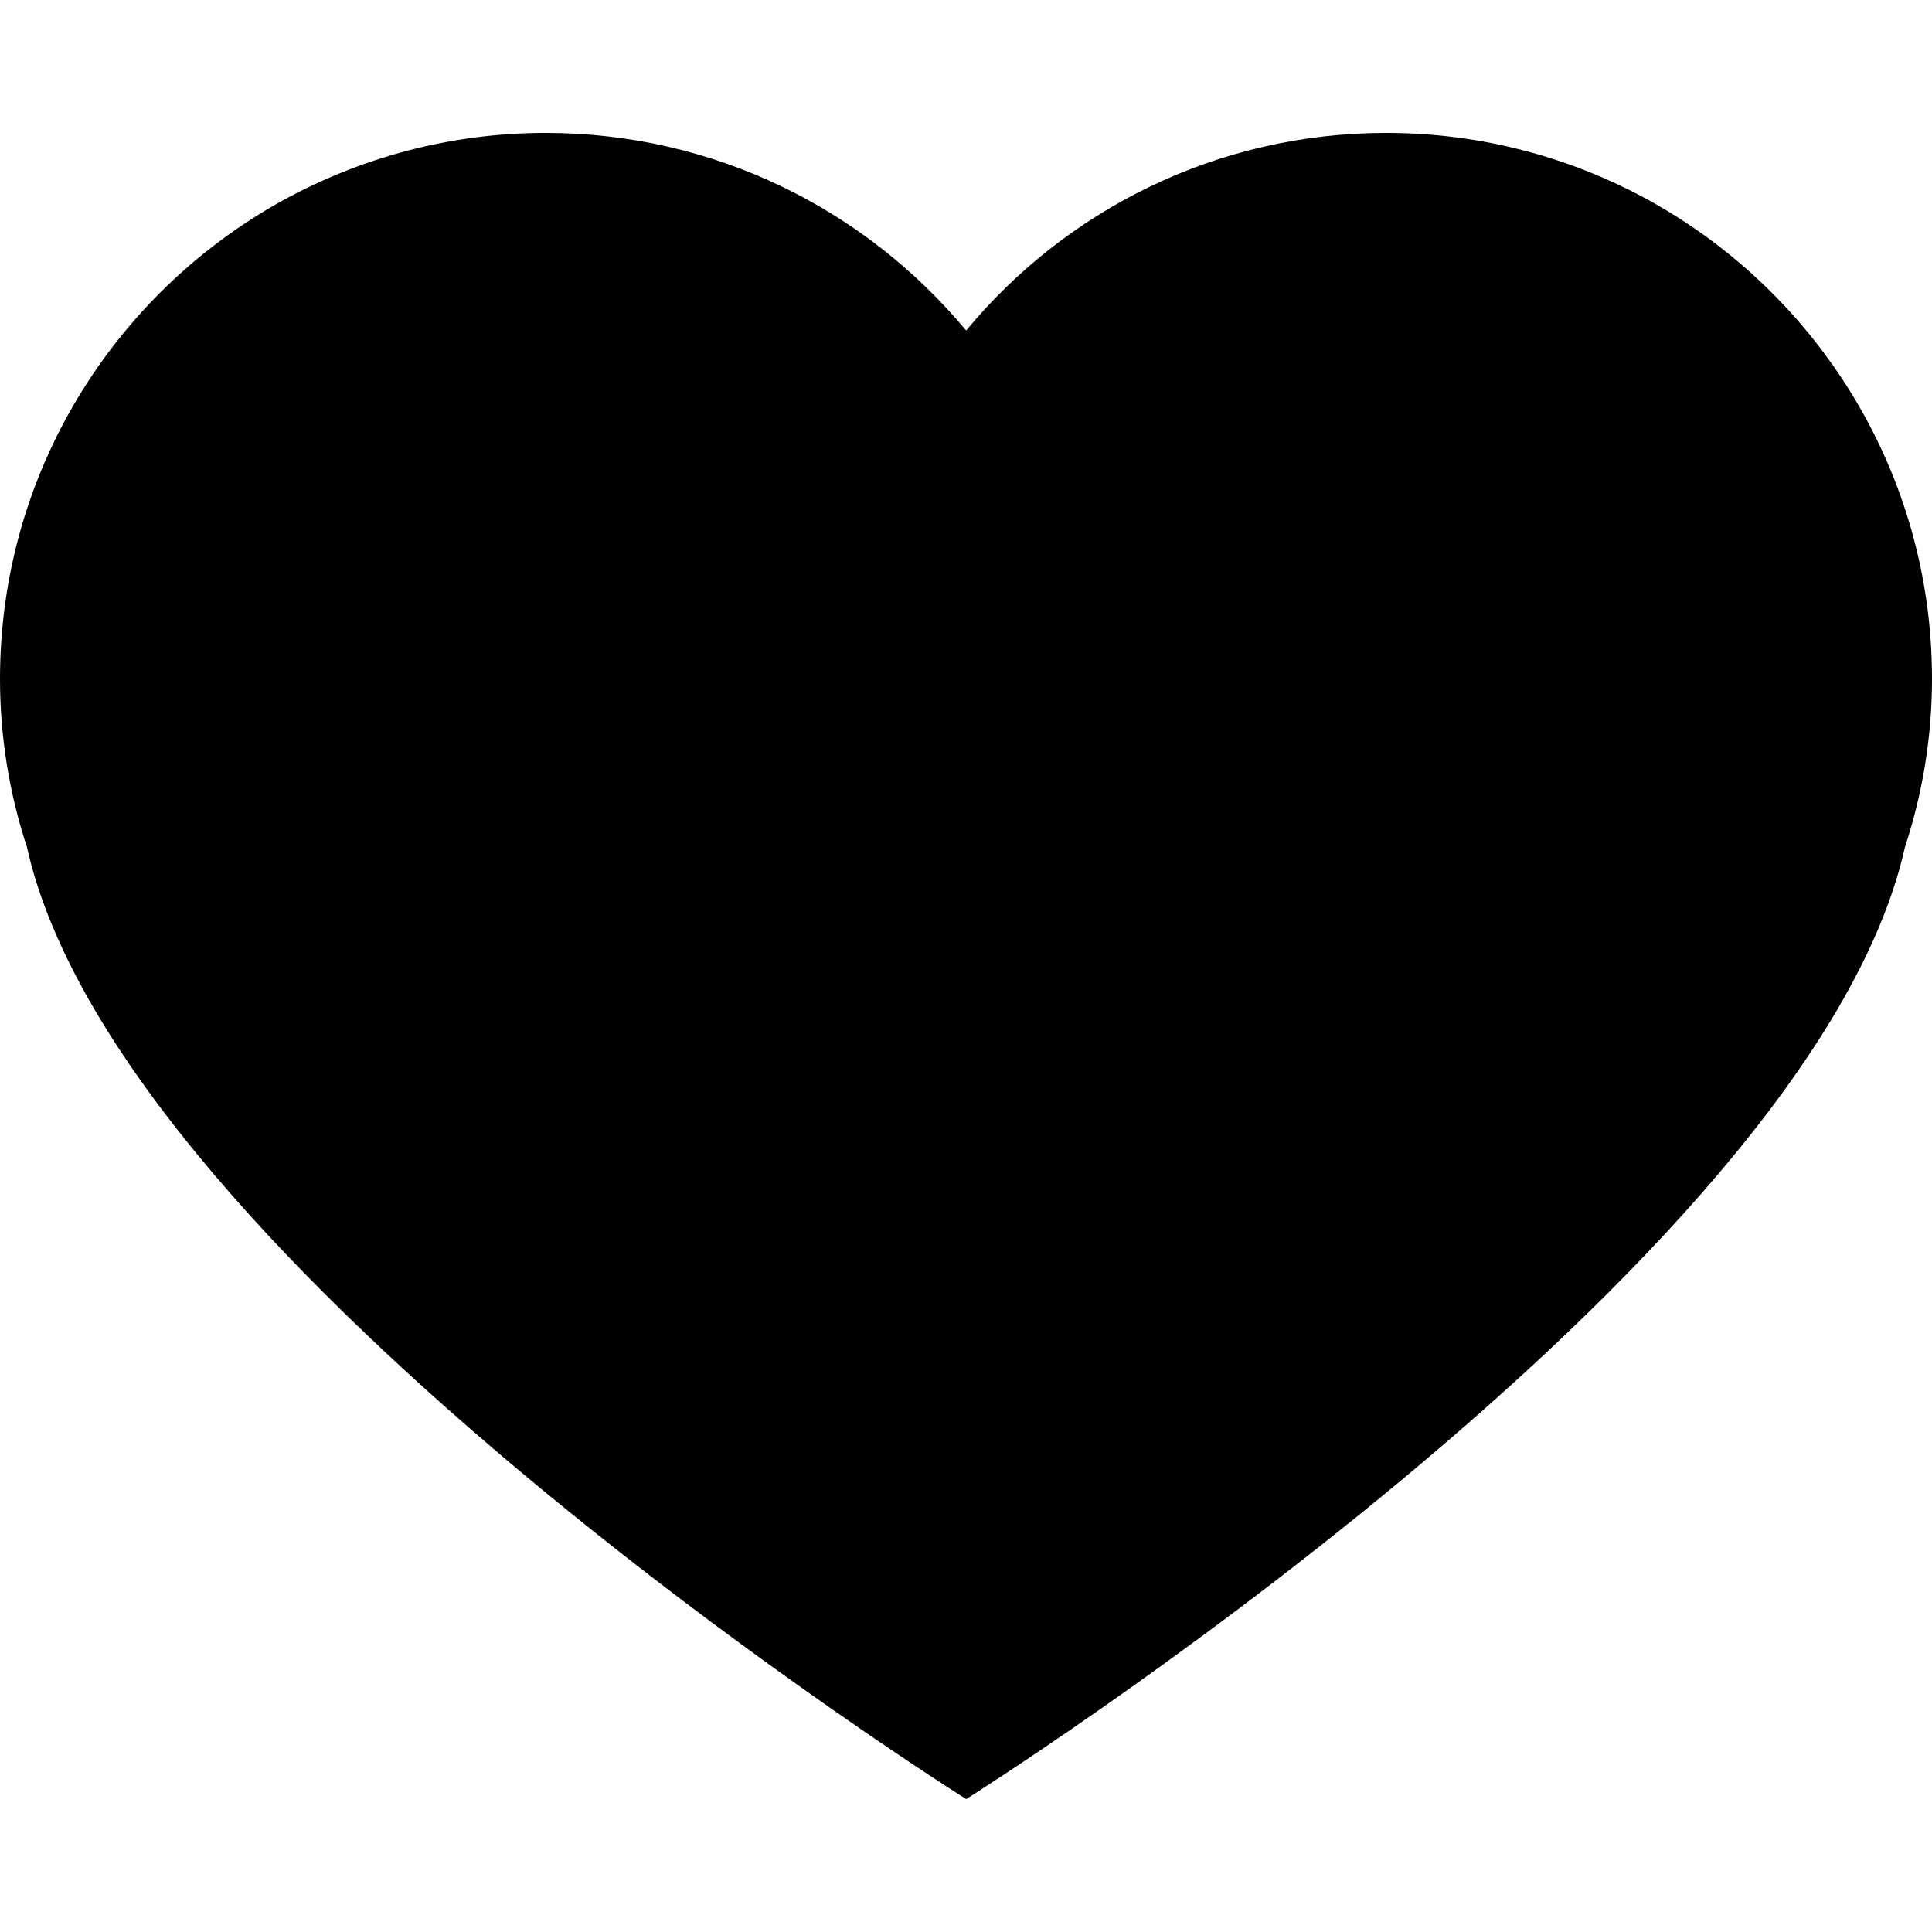 <?xml version="1.0" encoding="iso-8859-1"?>
<!-- Uploaded to: SVG Repo, www.svgrepo.com, Generator: SVG Repo Mixer Tools -->
<!DOCTYPE svg PUBLIC "-//W3C//DTD SVG 1.1//EN" "http://www.w3.org/Graphics/SVG/1.1/DTD/svg11.dtd">
<svg fill="#000000" version="1.1" id="Capa_1" xmlns="http://www.w3.org/2000/svg" xmlns:xlink="http://www.w3.org/1999/xlink" 
	 width="800px" height="800px" viewBox="0 0 176.104 176.104"
	 xml:space="preserve">
<g>
	<g>
		<path d="M150.383,18.301c-7.13-3.928-15.308-6.187-24.033-6.187c-15.394,0-29.18,7.015-38.283,18.015
			c-9.146-11-22.919-18.015-38.334-18.015c-8.704,0-16.867,2.259-24.013,6.187C10.388,26.792,0,43.117,0,61.878
			C0,67.249,0.874,72.4,2.457,77.219c8.537,38.374,85.61,86.771,85.61,86.771s77.022-48.396,85.571-86.771
			c1.583-4.819,2.466-9.977,2.466-15.341C176.104,43.124,165.716,26.804,150.383,18.301z"/>
	</g>
</g>
</svg>